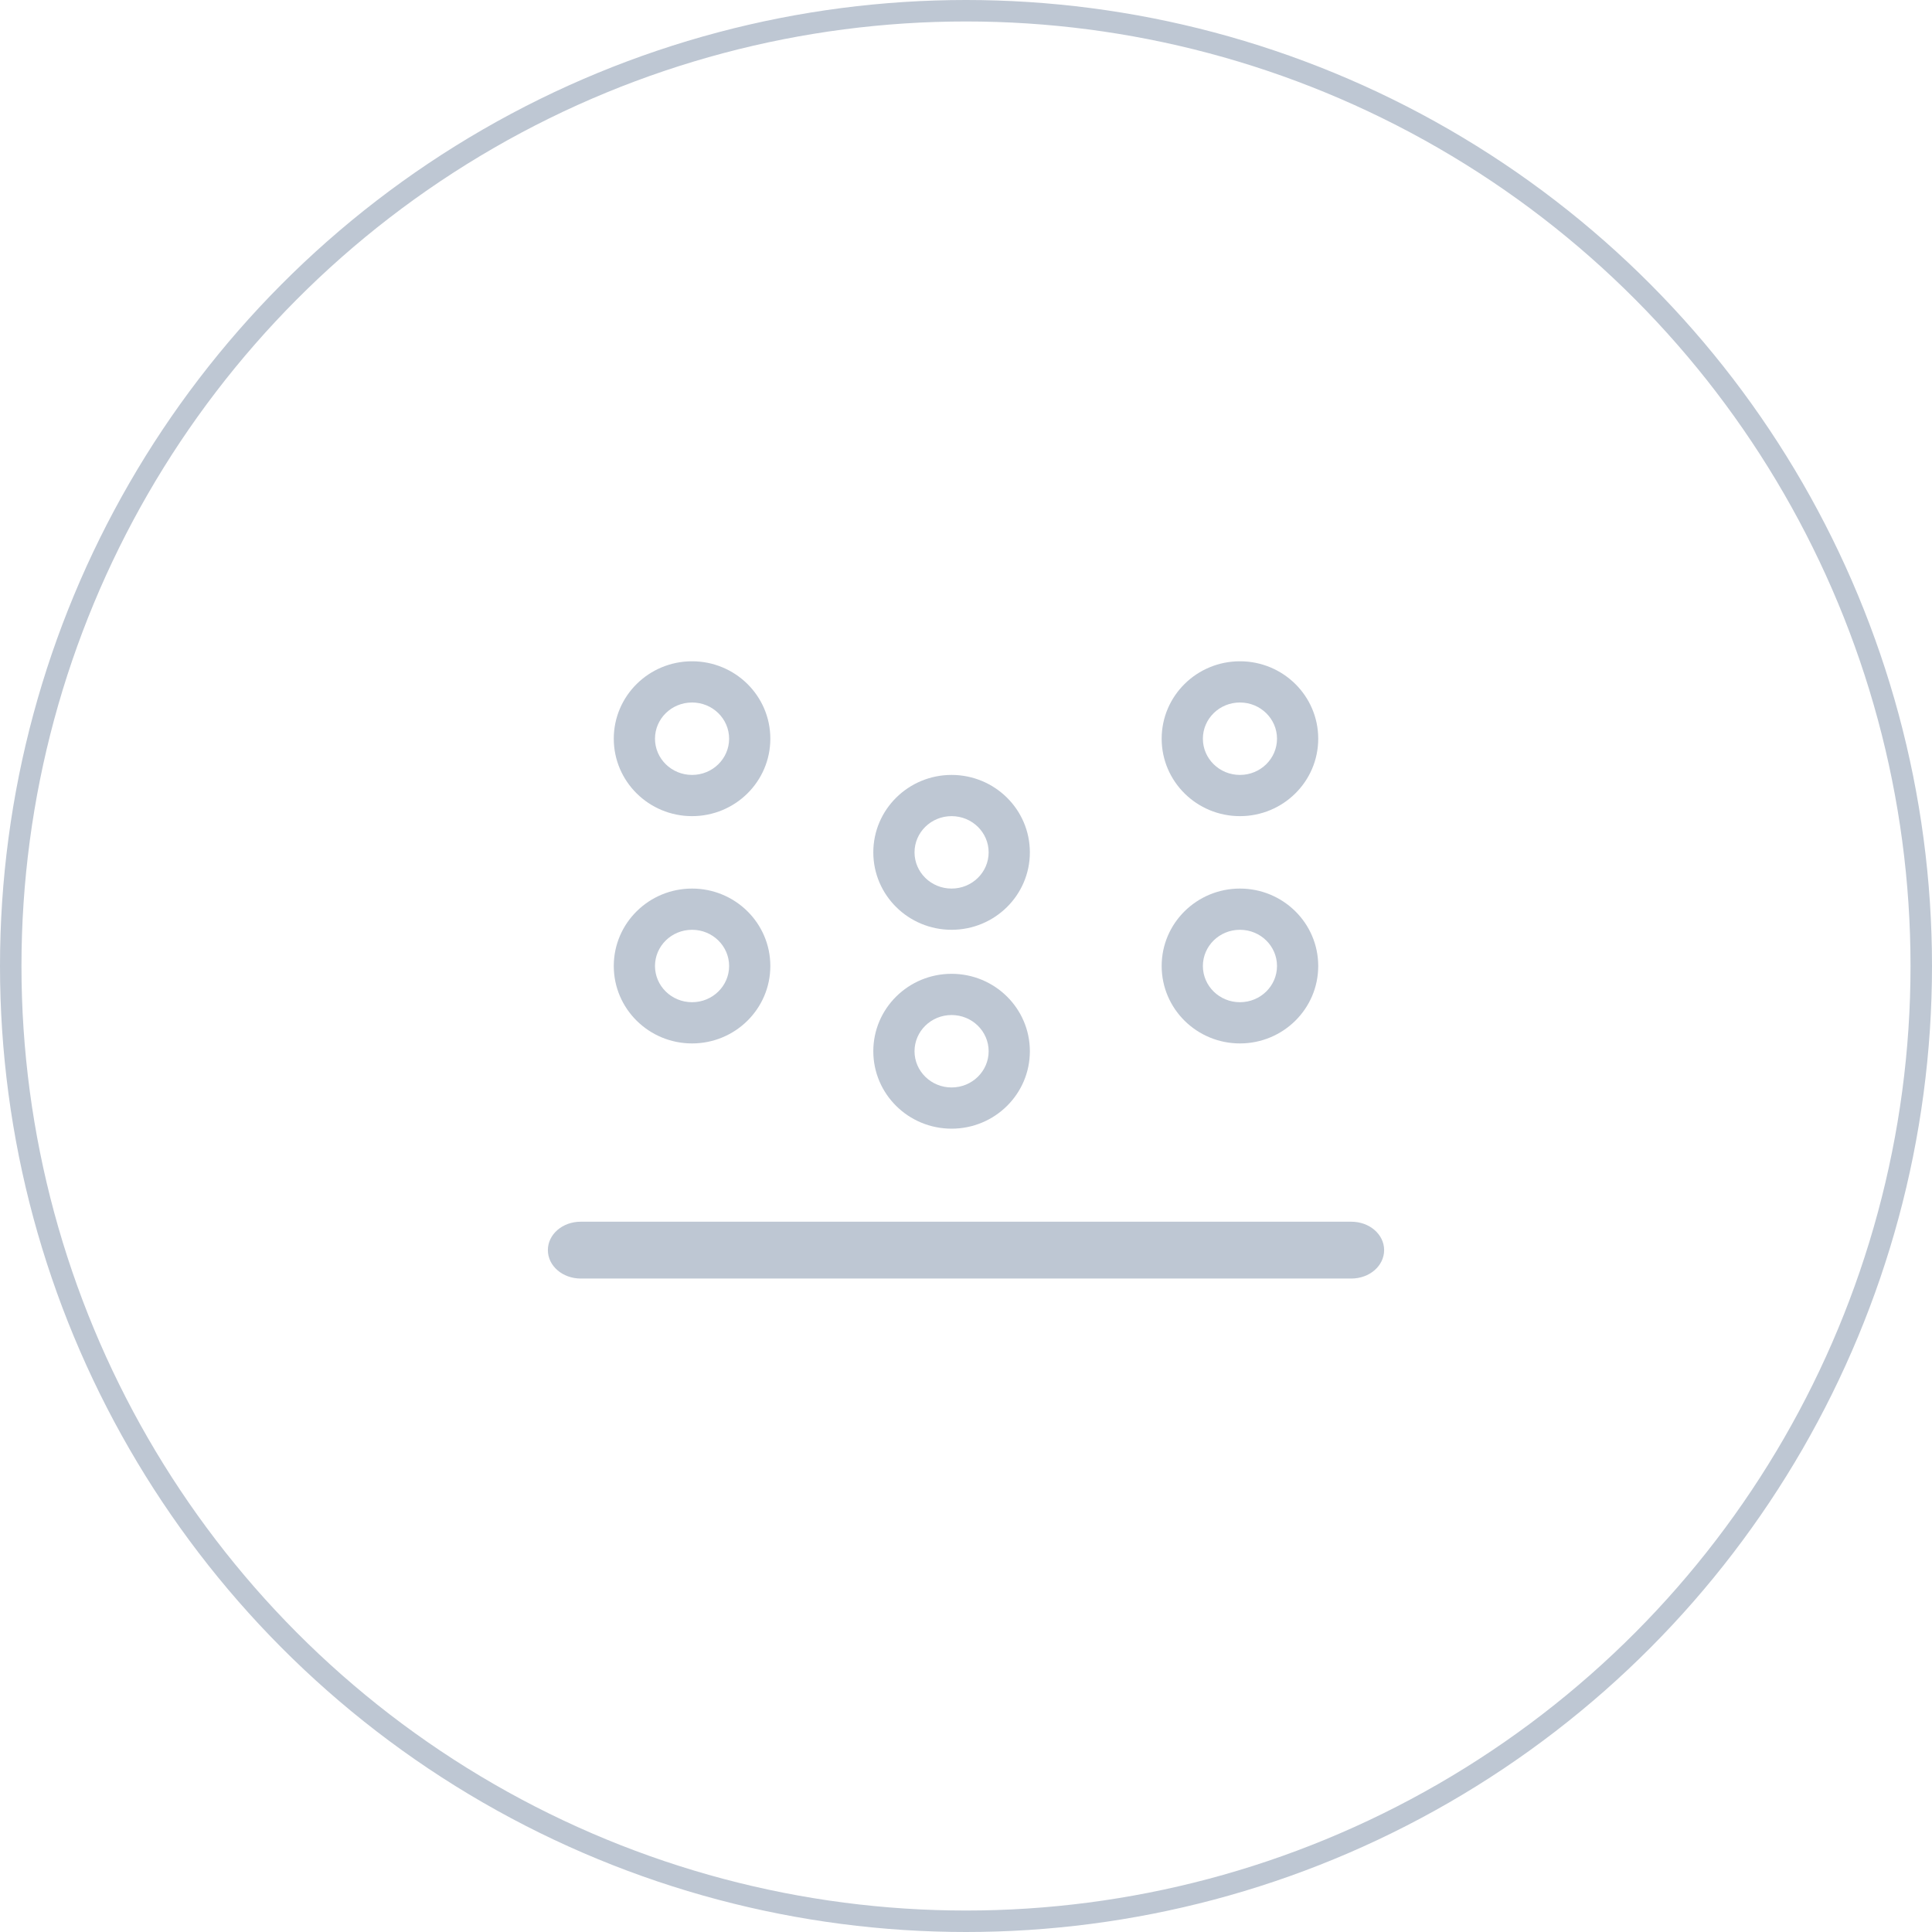 <?xml version="1.0" encoding="UTF-8"?>
<svg width="90px" height="90px" viewBox="0 0 90 90" version="1.1" xmlns="http://www.w3.org/2000/svg" xmlns:xlink="http://www.w3.org/1999/xlink">
    <!-- Generator: Sketch 60 (88103) - https://sketch.com -->
    <title>icon-tvoc</title>
    <desc>Created with Sketch.</desc>
    <g id="页面-1" stroke="none" stroke-width="1" fill="none" fill-rule="evenodd">
        <g id="天圻" transform="translate(-1310, -1308)" fill-rule="nonzero">
            <g id="icon-tvoc" transform="translate(1310, 1308)">
                <circle id="Oval" stroke="#BEC7D3" cx="45" cy="45" r="44.5"></circle>
                <path d="M62.95,56.912 L27.05,56.912 C26.199,56.912 25.522,57.504 25.522,58.235 C25.522,58.971 26.206,59.559 27.05,59.559 L62.95,59.559 C63.801,59.559 64.478,58.966 64.478,58.235 C64.478,57.499 63.794,56.912 62.95,56.912 Z" id="Shape" fill="#BEC7D3"></path>
                <path d="M40.682,48.971 C40.682,50.966 42.318,52.578 44.328,52.578 C46.339,52.578 47.975,50.966 47.975,48.971 C47.975,46.975 46.339,45.364 44.328,45.364 C42.318,45.364 40.682,46.975 40.682,48.971 Z M42.602,48.971 C42.602,48.042 43.372,47.284 44.328,47.284 C45.285,47.284 46.055,48.042 46.055,48.971 C46.055,49.899 45.285,50.658 44.328,50.658 C43.372,50.658 42.602,49.899 42.602,48.971 Z" id="Shape" fill="#BEC7D3"></path>
                <path d="M40.682,39.706 C40.682,41.701 42.318,43.313 44.328,43.313 C46.339,43.313 47.975,41.701 47.975,39.706 C47.975,37.711 46.339,36.099 44.328,36.099 C42.318,36.099 40.682,37.711 40.682,39.706 Z M42.602,39.706 C42.602,38.777 43.372,38.019 44.328,38.019 C45.285,38.019 46.055,38.777 46.055,39.706 C46.055,40.634 45.285,41.393 44.328,41.393 C43.372,41.393 42.602,40.634 42.602,39.706 Z" id="Shape" fill="#BEC7D3"></path>
                <path d="M28.592,45 C28.592,46.995 30.228,48.607 32.239,48.607 C34.25,48.607 35.885,46.995 35.885,45 C35.885,43.005 34.25,41.393 32.239,41.393 C30.228,41.393 28.592,43.005 28.592,45 Z M30.512,45 C30.512,44.071 31.282,43.313 32.239,43.313 C33.196,43.313 33.965,44.071 33.965,45 C33.965,45.929 33.196,46.687 32.239,46.687 C31.282,46.687 30.512,45.929 30.512,45 Z" id="Shape" fill="#BEC7D3"></path>
                <path d="M28.592,34.412 C28.592,36.407 30.228,38.019 32.239,38.019 C34.25,38.019 35.885,36.407 35.885,34.412 C35.885,32.416 34.25,30.805 32.239,30.805 C30.228,30.805 28.592,32.416 28.592,34.412 Z M30.512,34.412 C30.512,33.483 31.282,32.725 32.239,32.725 C33.196,32.725 33.965,33.483 33.965,34.412 C33.965,35.34 33.196,36.099 32.239,36.099 C31.282,36.099 30.512,35.34 30.512,34.412 Z" id="Shape" fill="#BEC7D3"></path>
                <path d="M54.115,45 C54.115,46.995 55.75,48.607 57.761,48.607 C59.772,48.607 61.408,46.995 61.408,45 C61.408,43.005 59.772,41.393 57.761,41.393 C55.75,41.393 54.115,43.005 54.115,45 Z M56.035,45 C56.035,44.071 56.804,43.313 57.761,43.313 C58.718,43.313 59.488,44.071 59.488,45 C59.488,45.929 58.718,46.687 57.761,46.687 C56.804,46.687 56.035,45.929 56.035,45 Z" id="Shape" fill="#BEC7D3"></path>
                <path d="M54.115,34.412 C54.115,36.407 55.75,38.019 57.761,38.019 C59.772,38.019 61.408,36.407 61.408,34.412 C61.408,32.416 59.772,30.805 57.761,30.805 C55.75,30.805 54.115,32.416 54.115,34.412 Z M56.035,34.412 C56.035,33.483 56.804,32.725 57.761,32.725 C58.718,32.725 59.488,33.483 59.488,34.412 C59.488,35.34 58.718,36.099 57.761,36.099 C56.804,36.099 56.035,35.34 56.035,34.412 Z" id="Shape" fill="#BEC7D3"></path>
            </g>
        </g>
    </g>
</svg>